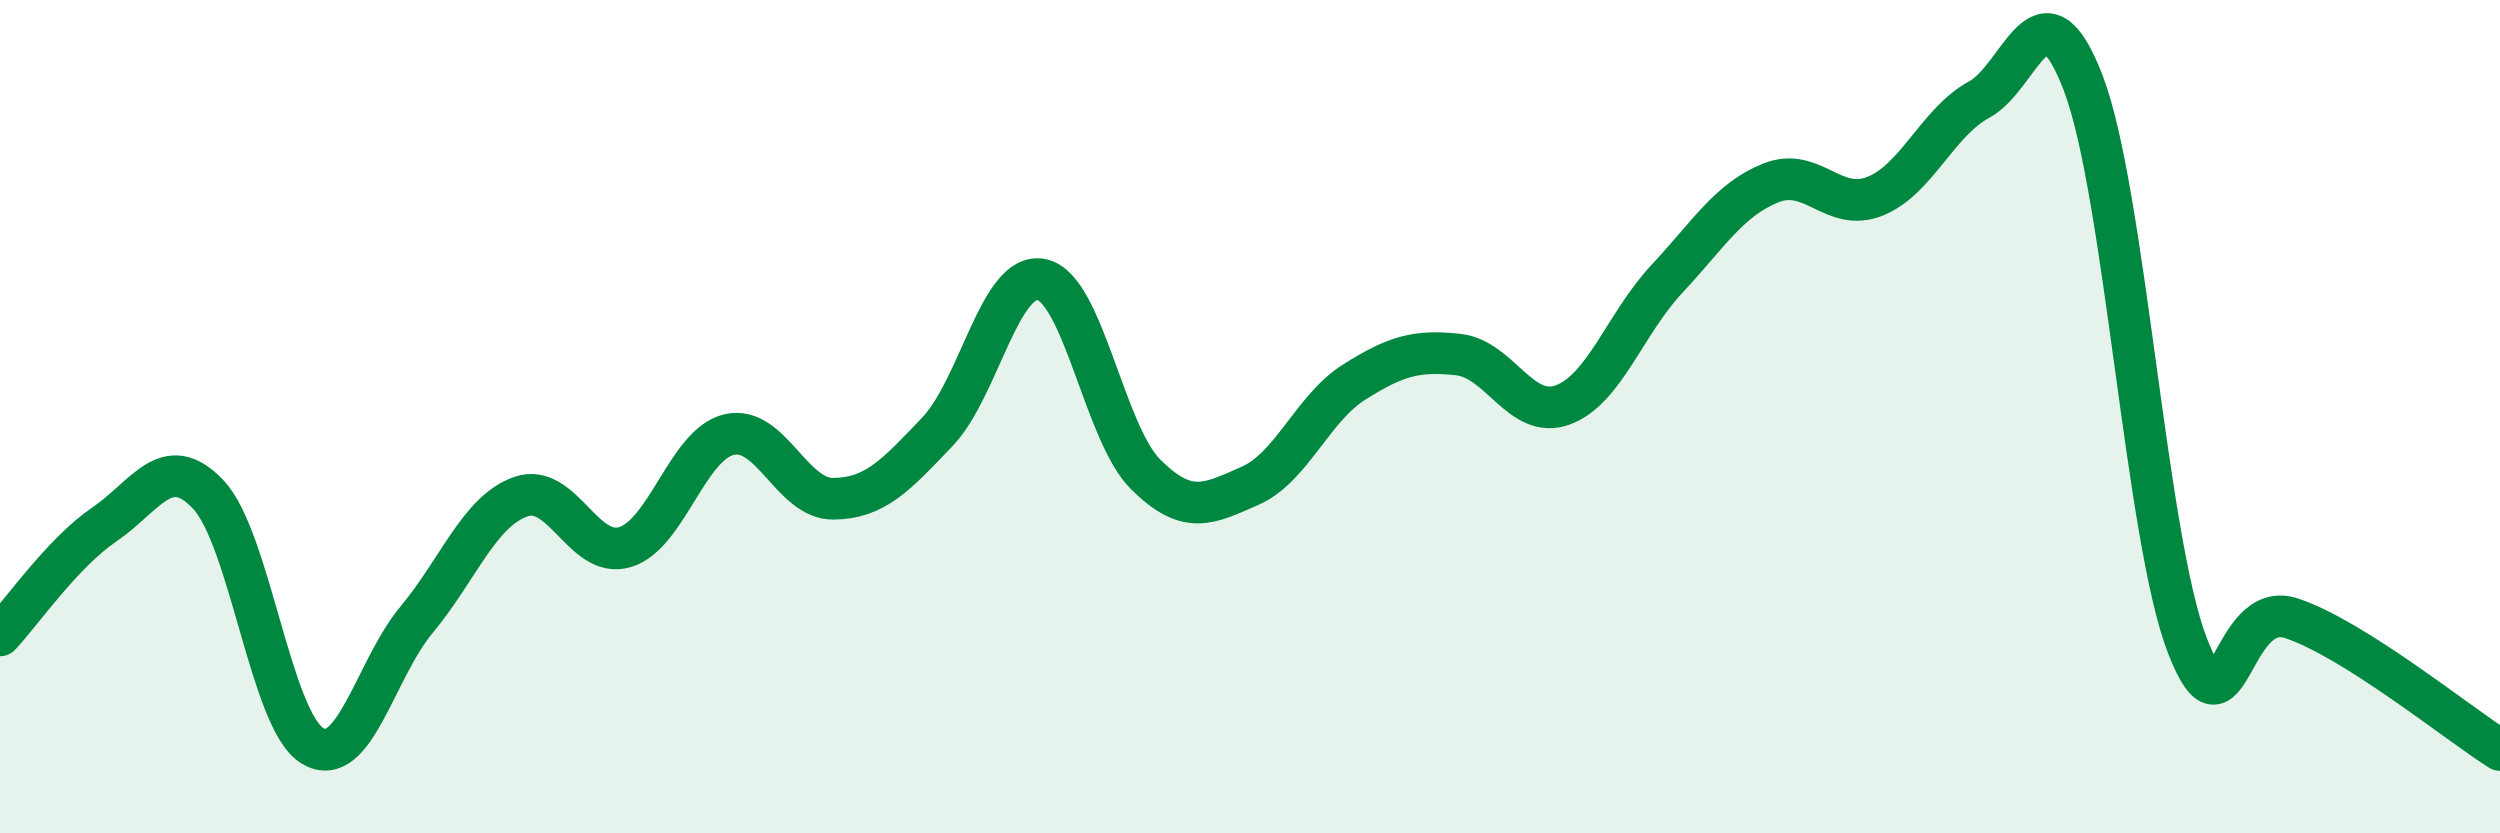 
    <svg width="60" height="20" viewBox="0 0 60 20" xmlns="http://www.w3.org/2000/svg">
      <path
        d="M 0,15.25 C 0.5,14.72 1.5,13.27 2.5,12.59 C 3.5,11.91 4,10.81 5,11.87 C 6,12.93 6.5,17.3 7.5,17.9 C 8.5,18.5 9,16.07 10,14.87 C 11,13.67 11.5,12.27 12.5,11.92 C 13.5,11.57 14,13.43 15,13.13 C 16,12.83 16.5,10.66 17.5,10.43 C 18.5,10.2 19,11.98 20,11.97 C 21,11.96 21.5,11.41 22.5,10.36 C 23.5,9.31 24,6.5 25,6.71 C 26,6.92 26.5,10.4 27.5,11.39 C 28.5,12.38 29,12.1 30,11.66 C 31,11.22 31.5,9.8 32.5,9.17 C 33.5,8.54 34,8.4 35,8.51 C 36,8.62 36.5,10.08 37.5,9.72 C 38.5,9.36 39,7.77 40,6.7 C 41,5.63 41.5,4.79 42.5,4.39 C 43.5,3.99 44,5.11 45,4.71 C 46,4.31 46.5,2.93 47.5,2.39 C 48.5,1.85 49,-0.62 50,2 C 51,4.62 51.5,12.93 52.5,15.5 C 53.5,18.07 53.5,14.34 55,14.84 C 56.5,15.34 59,17.37 60,18L60 20L0 20Z"
        fill="#008740"
        opacity="0.1"
        stroke-linecap="round"
        stroke-linejoin="round"
      />
      <path
        d="M 0,15.25 C 0.5,14.72 1.5,13.27 2.5,12.59 C 3.5,11.91 4,10.81 5,11.87 C 6,12.93 6.5,17.3 7.5,17.9 C 8.5,18.5 9,16.07 10,14.87 C 11,13.67 11.5,12.27 12.5,11.92 C 13.5,11.57 14,13.43 15,13.13 C 16,12.83 16.5,10.66 17.5,10.43 C 18.5,10.2 19,11.98 20,11.97 C 21,11.96 21.5,11.41 22.5,10.36 C 23.5,9.31 24,6.5 25,6.71 C 26,6.92 26.5,10.4 27.5,11.39 C 28.5,12.38 29,12.1 30,11.66 C 31,11.22 31.5,9.8 32.5,9.17 C 33.5,8.54 34,8.4 35,8.51 C 36,8.62 36.5,10.08 37.5,9.72 C 38.5,9.36 39,7.77 40,6.7 C 41,5.63 41.5,4.79 42.5,4.39 C 43.5,3.99 44,5.11 45,4.71 C 46,4.31 46.5,2.93 47.5,2.39 C 48.5,1.85 49,-0.62 50,2 C 51,4.62 51.5,12.93 52.5,15.5 C 53.5,18.07 53.5,14.34 55,14.84 C 56.5,15.34 59,17.37 60,18"
        stroke="#008740"
        stroke-width="1"
        fill="none"
        stroke-linecap="round"
        stroke-linejoin="round"
      />
    </svg>
  